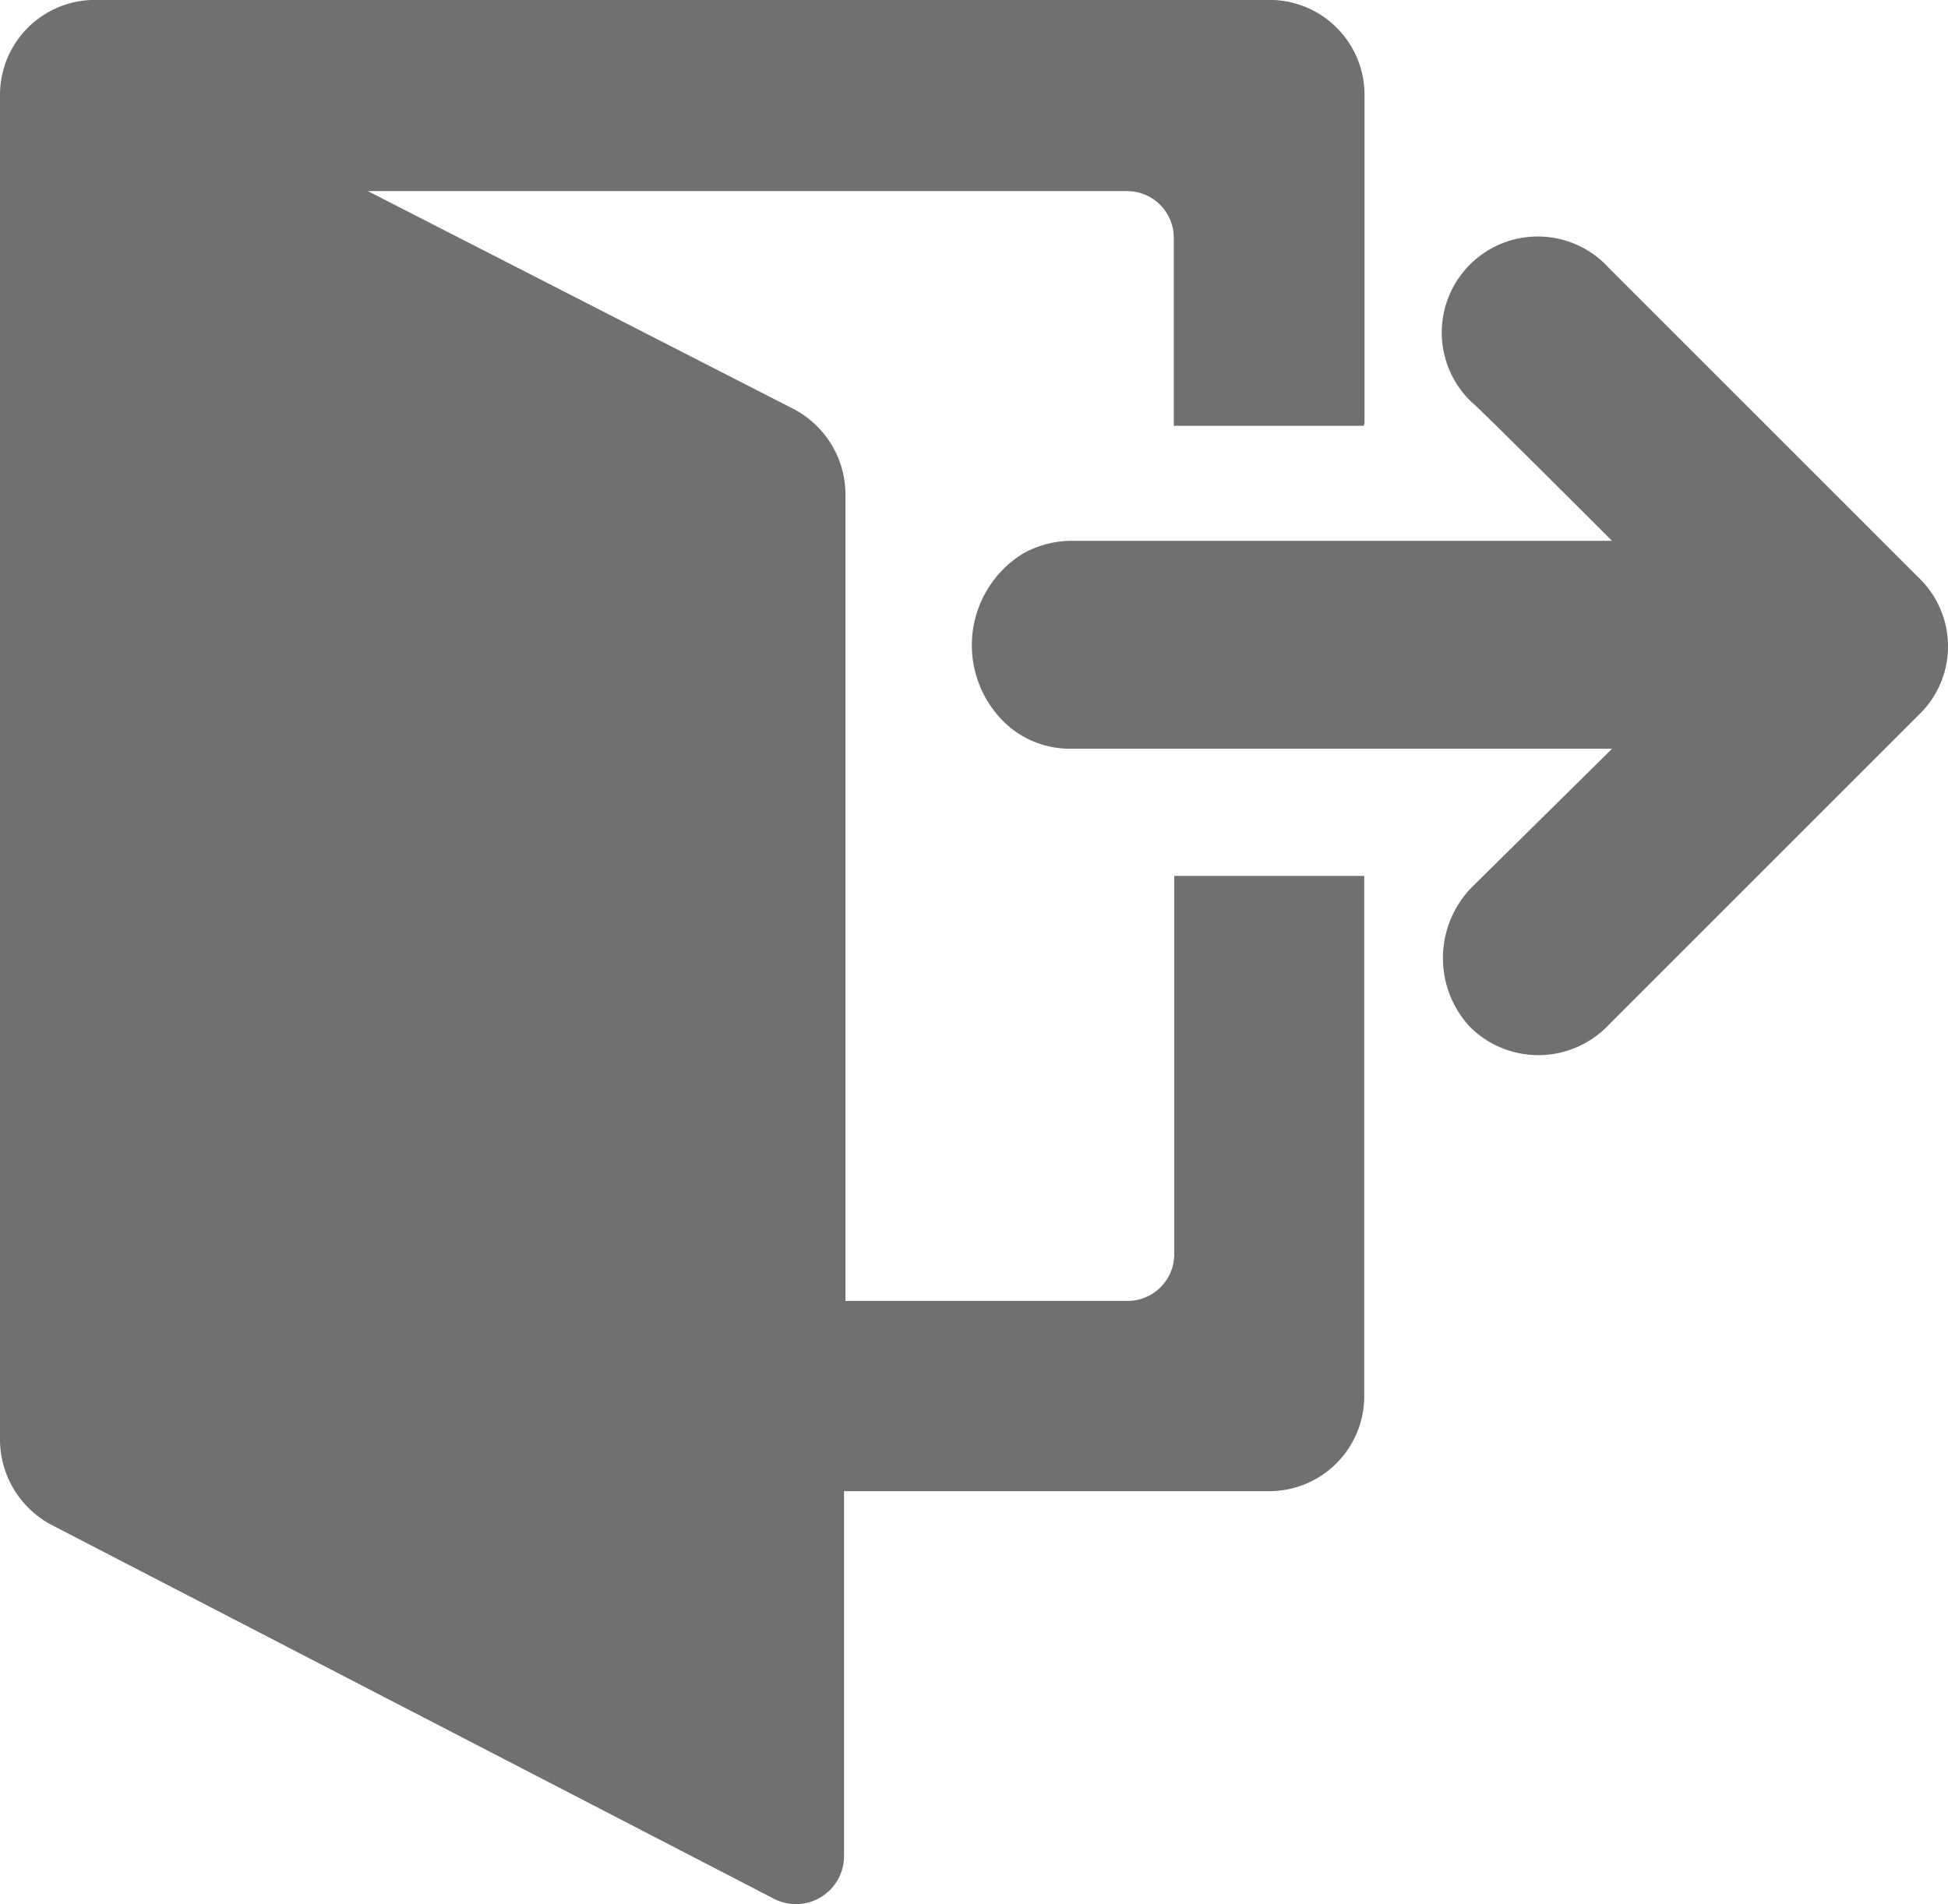<svg xmlns="http://www.w3.org/2000/svg" width="20.506" height="20.047" viewBox="0 0 20.506 20.047">
  <g data-name="Grupo 20167" transform="translate(-161 -166.344)">
    <path id="Trazado_9012" data-name="Trazado 9012" d="M175.364,170.8v-3.457a1,1,0,0,0-1-1H162a1,1,0,0,0-1,1V181.51a1.02,1.02,0,0,0,.534.885l7.616,3.942a.506.506,0,0,0,.735-.451v-3.842h4.476a1,1,0,0,0,1-1v-5.478h-2v3.975a.492.492,0,0,1-.5.5H169.9v-8.5a1.019,1.019,0,0,0-.535-.885l-4.493-2.3h7.984a.492.492,0,0,1,.5.5v1.971h2Zm0,0" transform="translate(0 0)" fill="#707070"/>
    <path id="Trazado_9013" data-name="Trazado 9013" d="M406.281,224.914l3.257,3.257a1,1,0,0,1,0,1.452l-3.257,3.257a1.02,1.02,0,0,1-1.47.017,1.066,1.066,0,0,1,.033-1.47l1.47-1.452h-5.7a.991.991,0,0,1-.752-.335,1.134,1.134,0,0,1,.251-1.72,1.06,1.06,0,0,1,.5-.134h5.7s-1.453-1.453-1.47-1.453a1.011,1.011,0,1,1,1.437-1.42Zm0,0" transform="translate(-228.344 -55.748)" fill="#707070"/>
  </g>
</svg>
